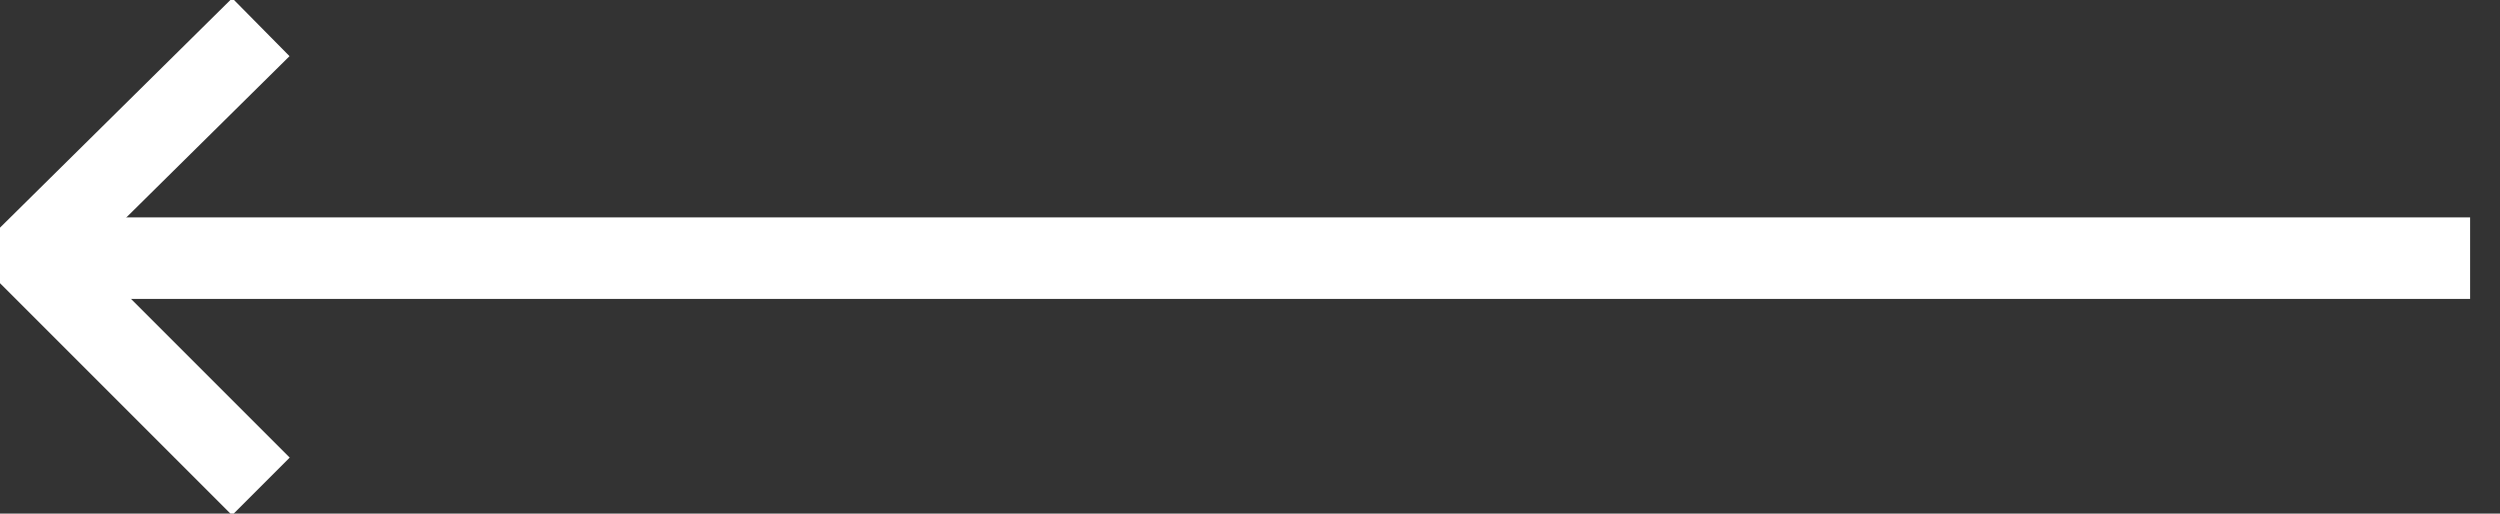 <?xml version="1.0" encoding="utf-8"?>
<!-- Generator: Adobe Illustrator 25.0.1, SVG Export Plug-In . SVG Version: 6.00 Build 0)  -->
<svg version="1.1" id="Layer_1" xmlns="http://www.w3.org/2000/svg" xmlns:xlink="http://www.w3.org/1999/xlink" x="0px" y="0px"
	 viewBox="0 0 92 18.9" style="enable-background:new 0 0 92 18.9;" xml:space="preserve">
<rect x="0" y="0" width="92" height="18.9" fill="#333333" stroke="none"/>
<style type="text/css">
	.st0{fill:none;stroke:#fff;stroke-width:3;stroke-miterlimit:2.61;}
</style>
<line class="st0" x1="90.9" y1="9.5" x2="1.1" y2="9.5"/>
<polyline class="st0" points="9.6,17.9 1.1,9.4 9.6,1 "/>
</svg>
